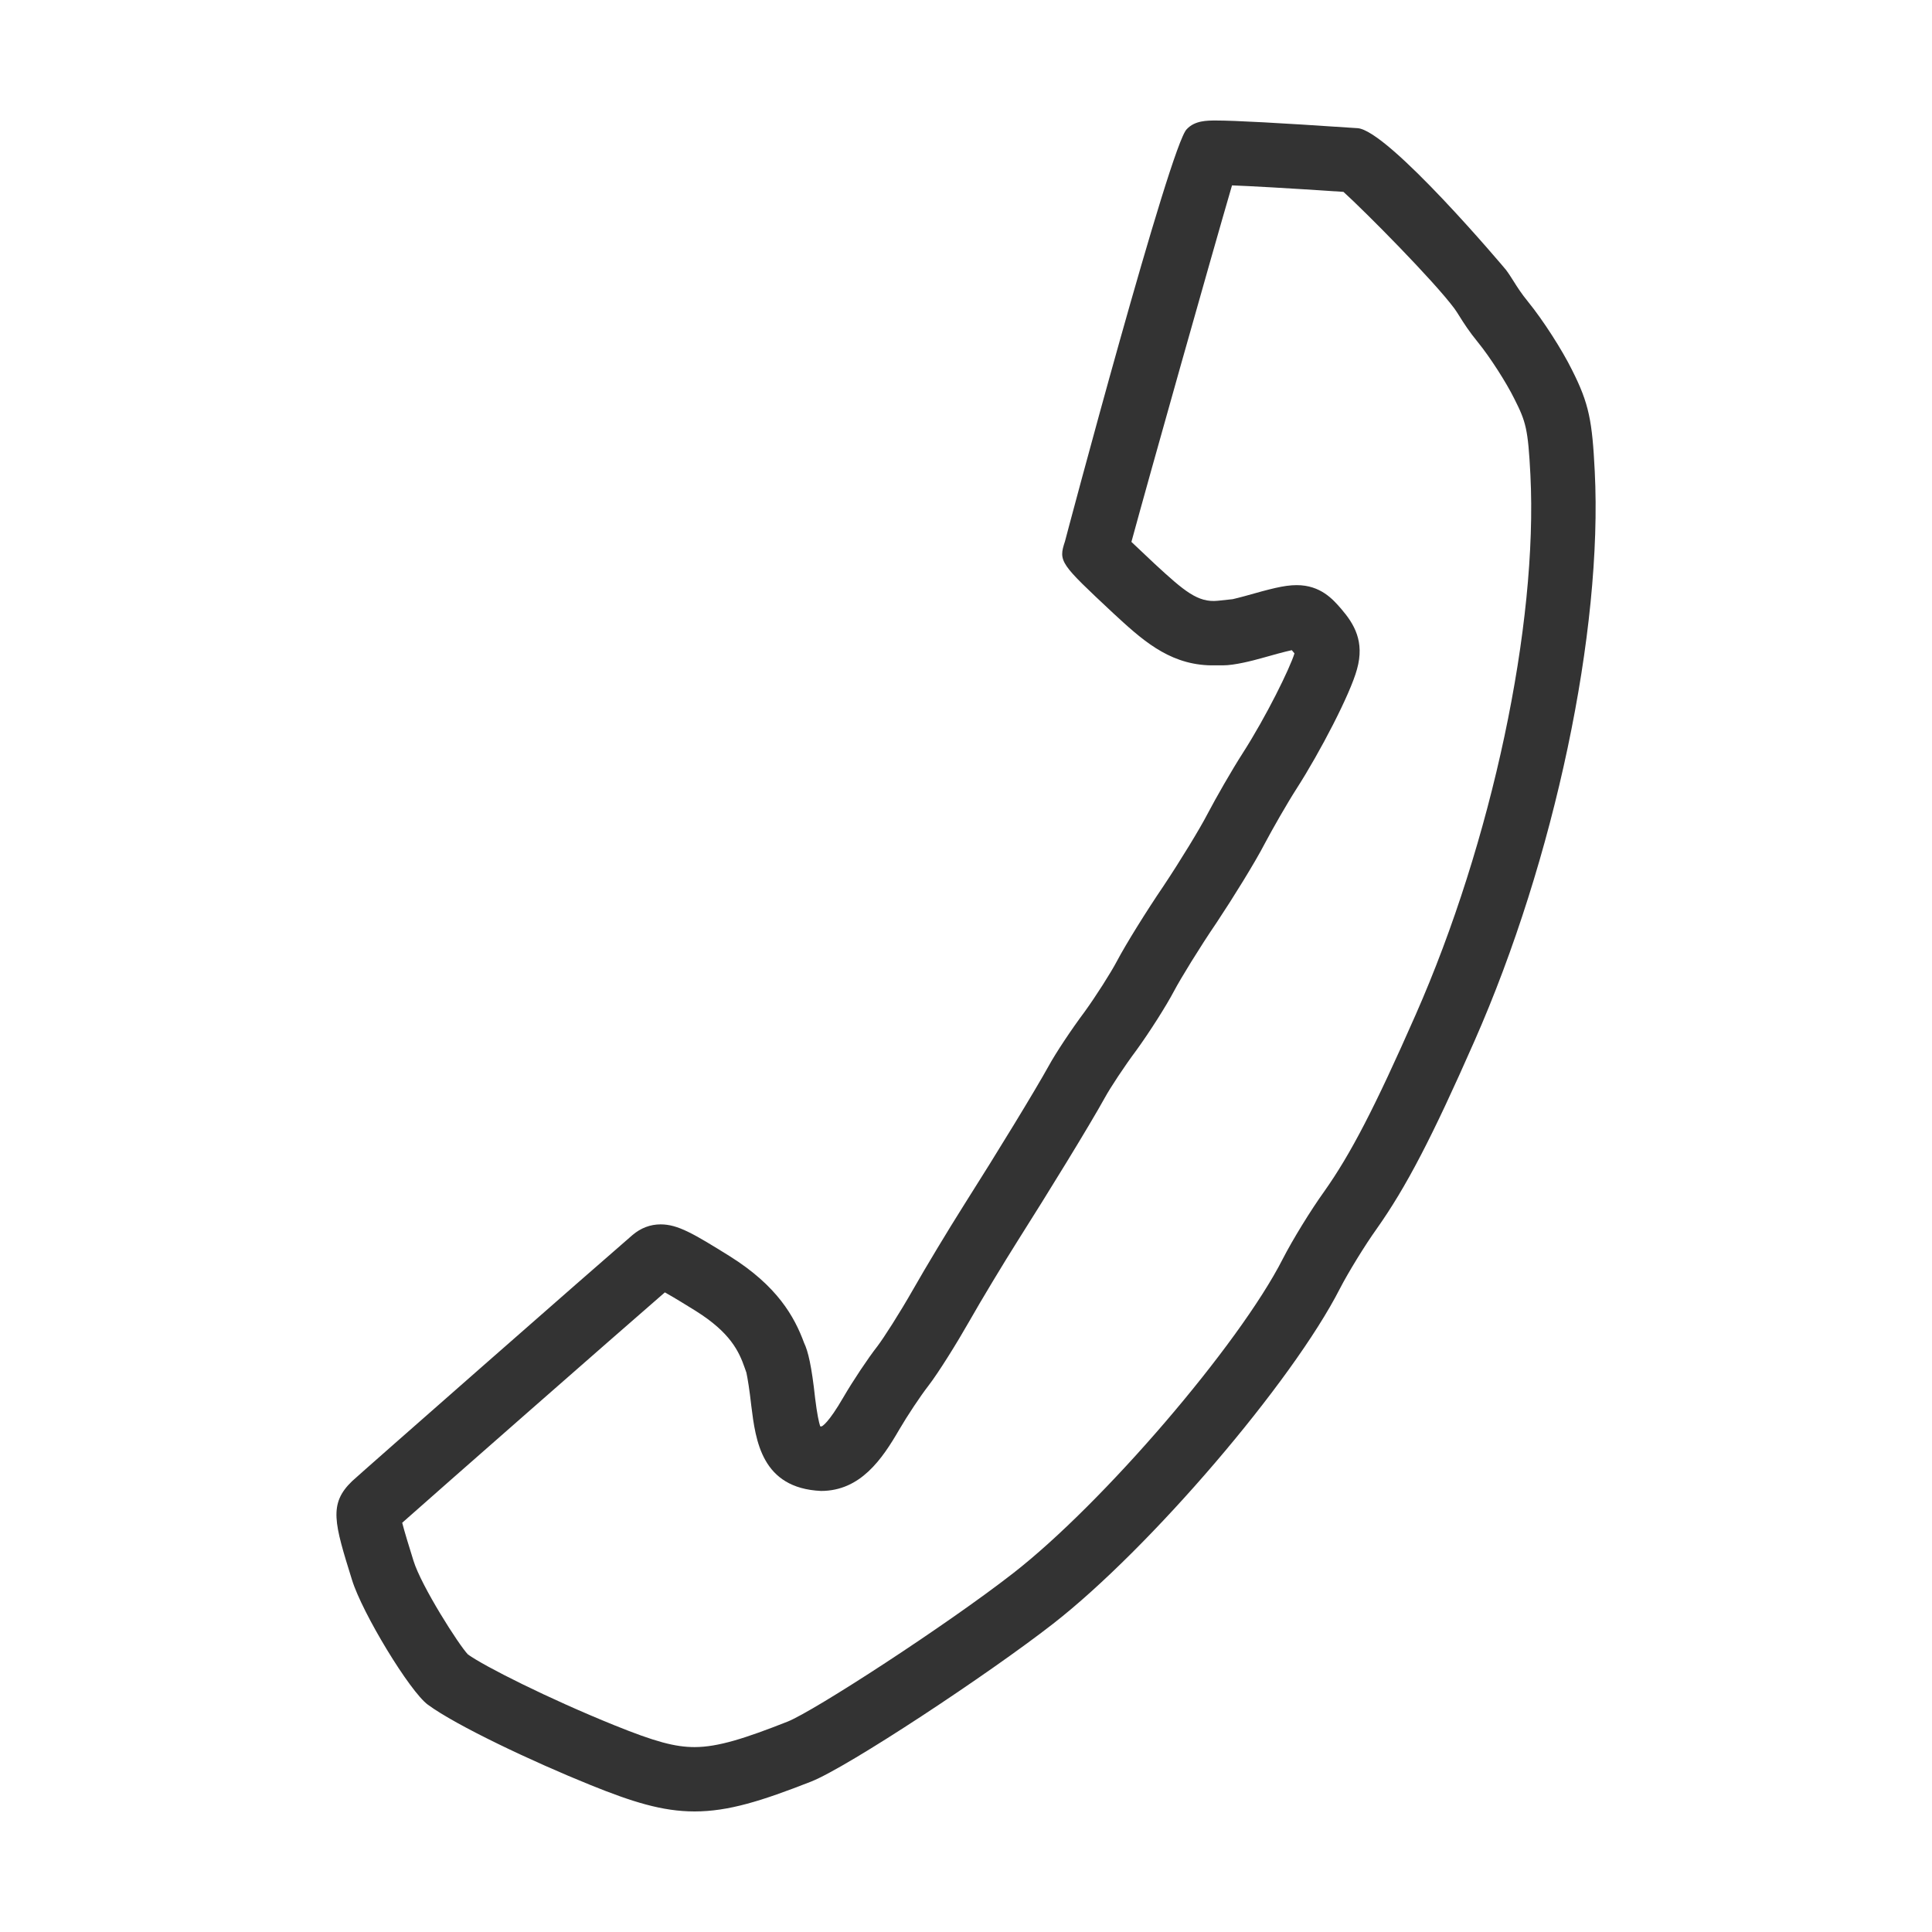 <?xml version="1.0" encoding="utf-8"?>
<!DOCTYPE svg PUBLIC "-//W3C//DTD SVG 1.1//EN" "http://www.w3.org/Graphics/SVG/1.1/DTD/svg11.dtd">
<svg version="1.1" id="Ebene_1" xmlns="http://www.w3.org/2000/svg" xmlns:xlink="http://www.w3.org/1999/xlink" x="0px" y="0px"
	 width="45px" height="45px" viewBox="0 0 45 45" enable-background="new 0 0 45 45" xml:space="preserve">
<g>
	<path fill="#333333" d="M16.178,42.192L16.178,42.192c-0.753,0-1.458-0.225-2.421-0.614c-1.34-0.541-3.125-1.382-3.792-1.873
		c-0.419-0.307-1.527-2.13-1.767-2.909c-0.411-1.321-0.549-1.767,0.003-2.297c0.203-0.19,5.751-5.061,6.529-5.731
		c0.196-0.167,0.417-0.25,0.658-0.25c0.4,0,0.762,0.214,1.612,0.743c1.104,0.693,1.503,1.403,1.729,2.018
		c0.092,0.189,0.176,0.538,0.257,1.289c0.046,0.374,0.088,0.562,0.118,0.654l0.032,0.002c0.015-0.005,0.156-0.07,0.509-0.68
		c0.223-0.383,0.569-0.902,0.789-1.184c0.149-0.195,0.522-0.777,0.832-1.322c0.3-0.528,0.826-1.4,1.168-1.941
		c0.819-1.292,1.674-2.695,1.991-3.267c0.164-0.301,0.535-0.859,0.842-1.269c0.254-0.352,0.603-0.897,0.753-1.182
		c0.198-0.376,0.681-1.155,1.075-1.734c0.393-0.589,0.857-1.35,1.032-1.69c0.2-0.38,0.559-1.008,0.817-1.41
		c0.553-0.862,1.097-1.973,1.207-2.326c-0.012-0.016-0.027-0.035-0.048-0.058c-0.005-0.005-0.01-0.011-0.015-0.017
		c-0.162,0.034-0.442,0.112-0.697,0.184c-0.223,0.063-0.639,0.169-0.898,0.169h-0.191c-0.034,0-0.069,0.001-0.101,0l-0.073-0.002
		c-0.936-0.046-1.55-0.614-2.199-1.213c-1.235-1.156-1.281-1.199-1.124-1.671c0.006-0.032,2.462-9.271,2.838-9.603
		c0.186-0.201,0.472-0.201,0.68-0.201c0.428,0,1.458,0.055,3.151,0.169l0.141,0.009c0.713,0.034,3.437,3.267,3.461,3.299
		c0.063,0.083,0.12,0.173,0.185,0.276c0.078,0.125,0.173,0.275,0.336,0.475c0.341,0.419,0.786,1.111,1.017,1.579
		c0.402,0.794,0.472,1.195,0.531,2.364c0.188,3.712-0.938,9.043-2.8,13.266c-0.995,2.26-1.592,3.405-2.28,4.379
		c-0.271,0.378-0.659,1.011-0.852,1.384c-1.111,2.182-4.426,6.055-6.689,7.817c-1.49,1.161-4.772,3.334-5.635,3.674
		C17.739,41.948,16.967,42.192,16.178,42.192L16.178,42.192z M9.368,35.468c0.055,0.215,0.167,0.578,0.263,0.885
		c0.181,0.589,1.062,1.971,1.269,2.183c0.377,0.272,1.87,1.026,3.419,1.652c0.935,0.378,1.403,0.505,1.859,0.505l0,0
		c0.551,0,1.184-0.207,2.161-0.591c0.615-0.242,3.707-2.249,5.262-3.461c2.092-1.628,5.259-5.32,6.276-7.316
		c0.227-0.443,0.65-1.133,0.965-1.571c0.621-0.878,1.179-1.956,2.129-4.113c1.777-4.029,2.852-9.086,2.675-12.585
		c-0.055-1.067-0.103-1.231-0.375-1.769c-0.186-0.377-0.567-0.97-0.837-1.302c-0.214-0.261-0.34-0.459-0.443-0.624
		c-0.041-0.064-0.076-0.123-0.116-0.176c-0.491-0.658-2.071-2.251-2.583-2.716c-1.396-0.093-2.169-0.135-2.596-0.151
		c-0.474,1.625-1.92,6.748-2.343,8.304c0.146,0.14,0.338,0.32,0.547,0.516c0.686,0.633,1.002,0.902,1.465,0.855l0.346-0.037
		c0.076-0.018,0.17-0.041,0.276-0.07c0.591-0.166,0.916-0.257,1.215-0.257c0.559,0,0.848,0.334,1.039,0.555
		c0.299,0.348,0.548,0.757,0.366,1.404c-0.156,0.579-0.868,1.942-1.4,2.77c-0.233,0.363-0.57,0.954-0.749,1.292
		c-0.22,0.427-0.742,1.27-1.118,1.835c-0.397,0.583-0.841,1.308-0.993,1.596c-0.184,0.349-0.566,0.95-0.872,1.373
		c-0.291,0.389-0.618,0.889-0.734,1.101c-0.376,0.68-1.33,2.23-2.037,3.346c-0.331,0.524-0.841,1.369-1.132,1.882
		c-0.279,0.491-0.71,1.186-0.949,1.496c-0.183,0.235-0.492,0.7-0.679,1.021c-0.399,0.689-0.903,1.427-1.821,1.427
		c-1.386-0.064-1.523-1.175-1.624-1.985c-0.04-0.365-0.086-0.642-0.114-0.771l-0.036-0.103c-0.138-0.398-0.34-0.829-1.142-1.333
		c-0.18-0.111-0.503-0.313-0.721-0.433C14.327,31.107,10.192,34.736,9.368,35.468L9.368,35.468z"/>
</g>
</svg>
